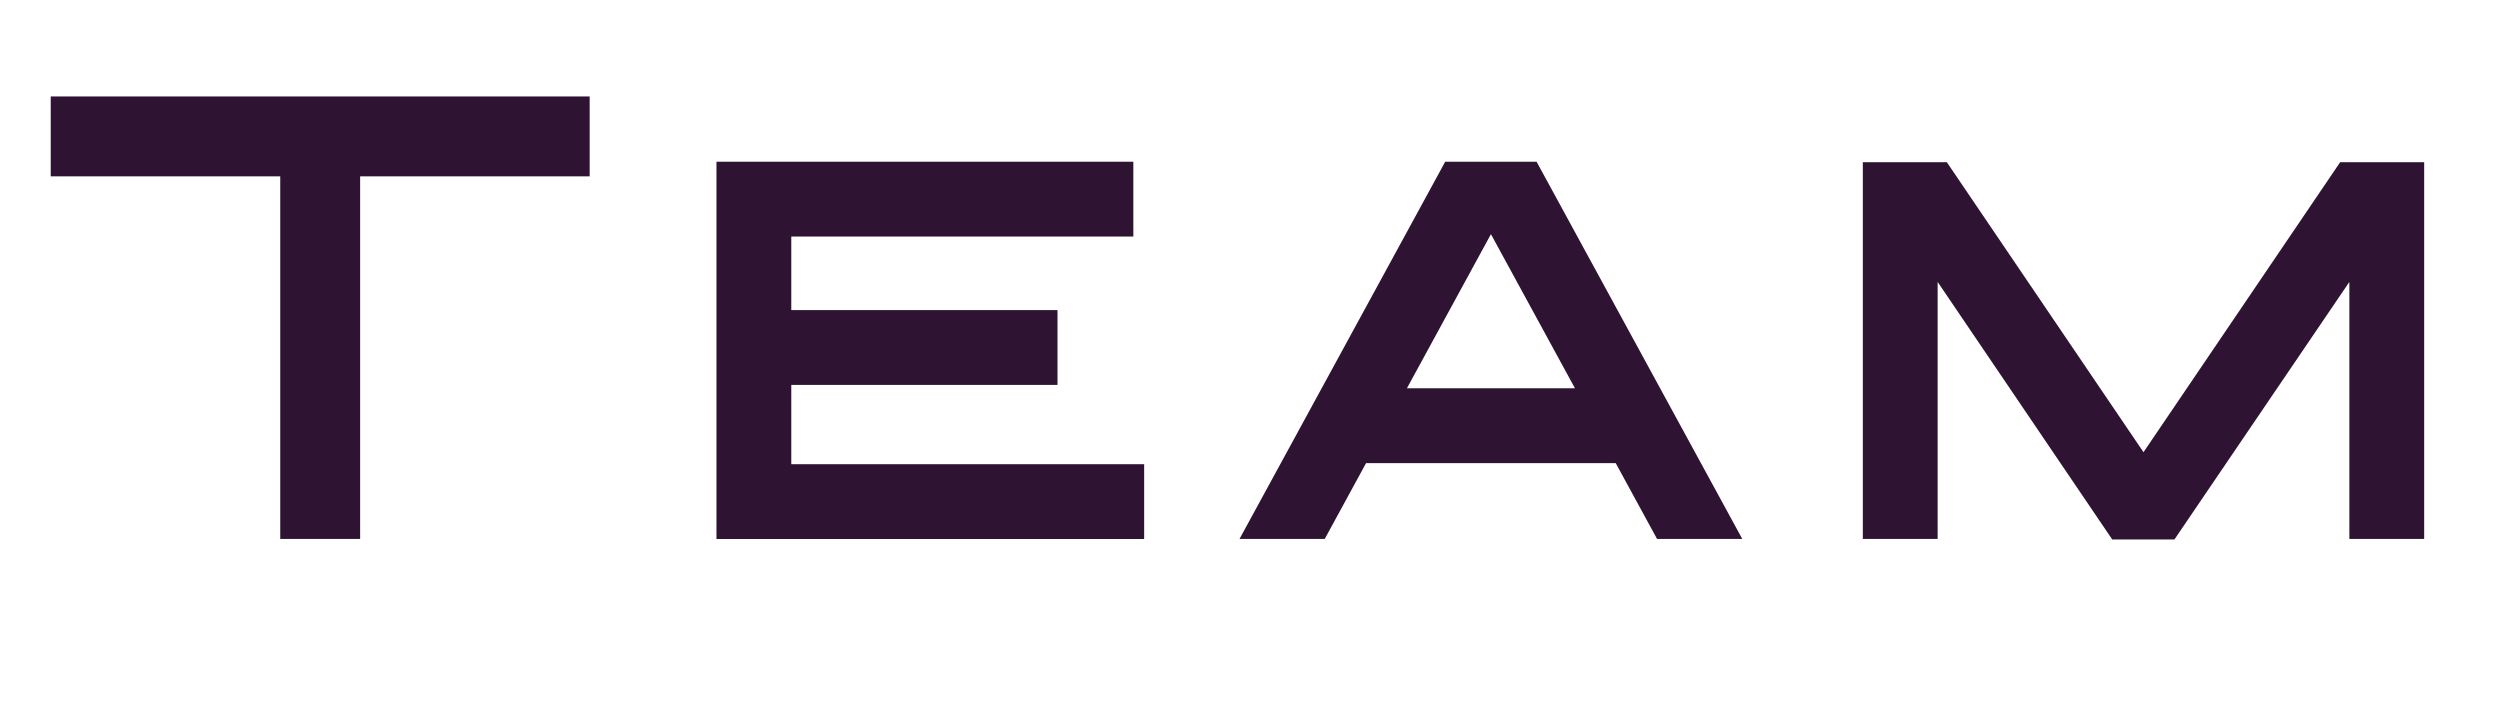 <?xml version="1.0" encoding="UTF-8"?><svg id="Ebene_1" xmlns="http://www.w3.org/2000/svg" viewBox="0 0 295.72 83.25"><path d="M33.15,63.75V20.86H6v-9.45h63.75v9.45h-27.15v42.89h-9.45Z" fill="#2e1332"/><path d="M84.75,63.75V19.13h49.31v8.85h-40.46v8.7h31.49v8.85h-31.49v9.38h41.74v8.85h-50.59Z" fill="#2e1332"/><path d="M146.62,63.75l24.33-44.62h10.81l24.33,44.62h-10.08l-4.89-8.97h-29.53l-4.89,8.97h-10.08ZM166.42,45.93h19.88l-9.94-18.23-9.94,18.23Z" fill="#2e1332"/><path d="M249.85,63.81l-20.65-30.46v30.4h-8.85V19.19h9.94l23.26,34.3,23.26-34.3h9.94v44.56h-8.85v-30.4l-20.69,30.46h-7.37Z" fill="#2e1332"/></svg>